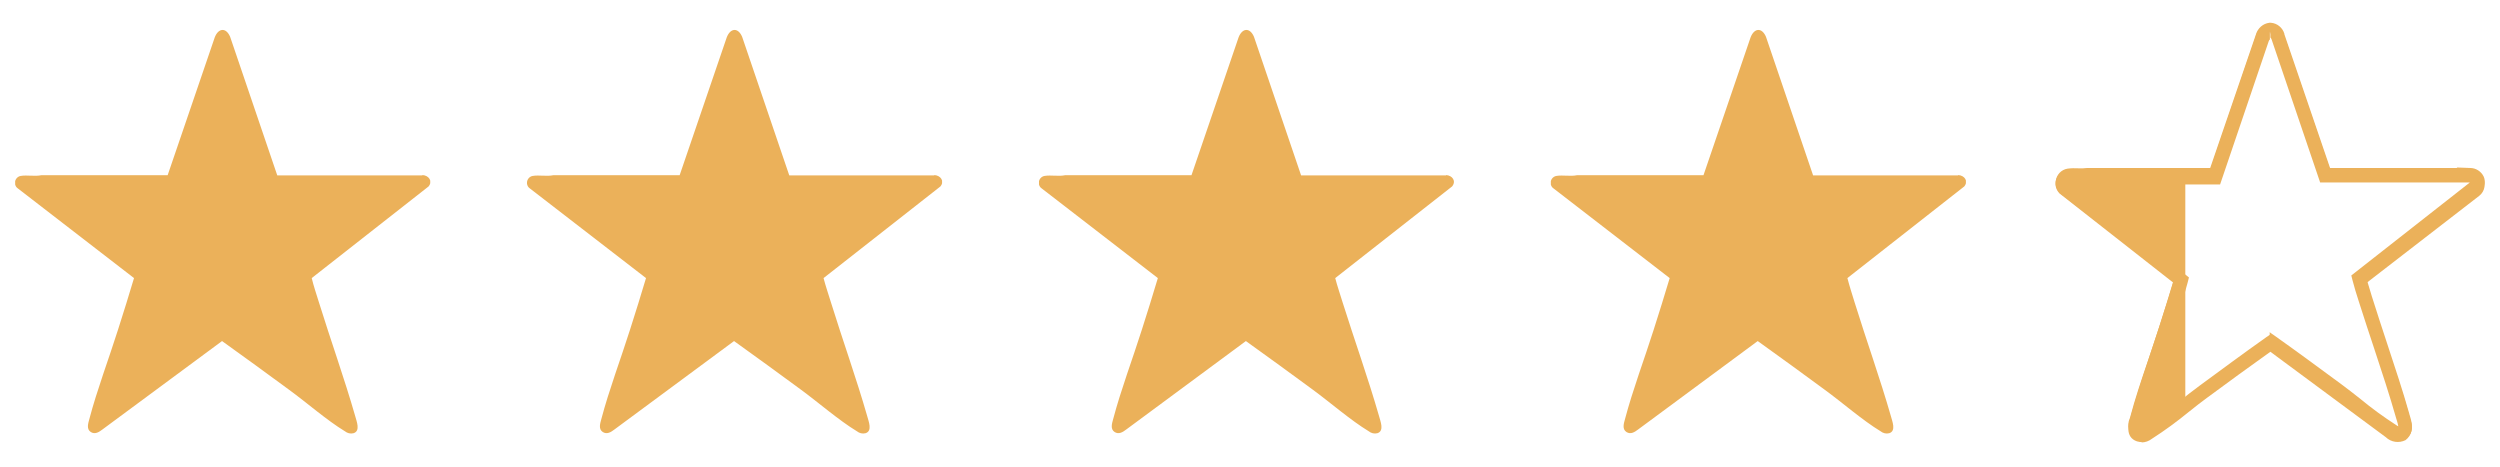 <svg viewBox="0 0 151.66 28.34" xmlns:xlink="http://www.w3.org/1999/xlink" xmlns="http://www.w3.org/2000/svg" data-name="Camada 2" id="Camada_2">
  <defs>
    <style>
      .cls-1 {
        fill: none;
      }

      .cls-2 {
        clip-path: url(#clippath-1);
      }

      .cls-3 {
        clip-path: url(#clippath-3);
      }

      .cls-4 {
        fill: #ebb15a;
      }

      .cls-5 {
        clip-path: url(#clippath-2);
      }

      .cls-6 {
        clip-path: url(#clippath);
      }
    </style>
    <clipPath id="clippath">
      <rect height="24.49" width="25.18" y="1.81" x=".92" class="cls-1"></rect>
    </clipPath>
    <clipPath id="clippath-1">
      <rect height="24.49" width="25.18" y="1.81" x="31.97" class="cls-1"></rect>
    </clipPath>
    <clipPath id="clippath-2">
      <rect height="24.49" width="25.18" y="1.81" x="63.03" class="cls-1"></rect>
    </clipPath>
    <clipPath id="clippath-3">
      <rect height="24.49" width="25.18" y="1.81" x="94.08" class="cls-1"></rect>
    </clipPath>
  </defs>
  <g data-name="Grupo 244" id="Grupo_244">
    <g class="cls-6">
      <g data-name="Grupo 243" id="Grupo_243">
        <path d="M25.62,10.64h-8.8l-2.86-8.41c-.25-.58-.71-.53-.93.03l-2.86,8.37H2.5c-.37.08-.86-.02-1.23.04-.23.03-.39.25-.36.48.02.11.07.21.16.27l7.06,5.45c-.31,1.05-.64,2.09-.97,3.13-.56,1.77-1.27,3.64-1.74,5.42-.07.26-.19.61.09.79.26.16.5,0,.71-.16l7.25-5.36c1.36.97,2.71,1.96,4.06,2.95,1.06.77,2.3,1.86,3.39,2.52.15.12.34.17.53.12.43-.14.18-.72.1-1.03-.66-2.3-1.49-4.61-2.2-6.9-.15-.49-.32-.98-.44-1.48l7.09-5.56c.27-.33,0-.67-.37-.69" class="cls-4" data-name="Caminho 1739" id="Caminho_1739"></path>
      </g>
    </g>
  </g>
  <g data-name="Grupo 246" id="Grupo_246">
    <g class="cls-2">
      <g data-name="Grupo 245" id="Grupo_245">
        <path d="M56.68,10.64h-8.8l-2.86-8.41c-.25-.58-.71-.53-.93.03l-2.86,8.37h-7.67c-.37.08-.86-.02-1.23.04-.23.03-.39.25-.36.48.02.11.07.21.16.27l7.06,5.45c-.31,1.05-.64,2.09-.97,3.13-.56,1.77-1.27,3.64-1.74,5.42-.07.26-.19.61.09.79.26.16.5,0,.71-.16l7.25-5.36c1.36.97,2.71,1.96,4.06,2.95,1.05.77,2.3,1.86,3.39,2.52.15.12.34.17.53.12.43-.14.18-.72.1-1.03-.66-2.3-1.49-4.61-2.2-6.9-.15-.49-.32-.98-.45-1.48l7.09-5.56c.27-.33,0-.67-.37-.69" class="cls-4" data-name="Caminho 1740" id="Caminho_1740"></path>
      </g>
    </g>
  </g>
  <g data-name="Grupo 248" id="Grupo_248">
    <g class="cls-5">
      <g data-name="Grupo 247" id="Grupo_247">
        <path d="M87.73,10.64h-8.8l-2.86-8.41c-.25-.58-.71-.53-.93.03l-2.86,8.37h-7.67c-.37.08-.86-.02-1.23.04-.23.03-.39.25-.36.48.02.11.07.21.16.27l7.06,5.45c-.31,1.05-.64,2.09-.97,3.13-.56,1.77-1.27,3.64-1.74,5.42-.07.26-.19.61.09.79.26.16.5,0,.71-.16l7.25-5.36c1.36.97,2.71,1.96,4.06,2.95,1.05.77,2.3,1.86,3.39,2.52.15.12.34.17.53.12.43-.14.18-.72.1-1.03-.66-2.3-1.49-4.61-2.21-6.9-.15-.49-.32-.98-.45-1.48l7.09-5.56c.27-.33.01-.67-.37-.69" class="cls-4" data-name="Caminho 1741" id="Caminho_1741"></path>
      </g>
    </g>
  </g>
  <g data-name="Grupo 250" id="Grupo_250">
    <g class="cls-3">
      <g data-name="Grupo 249" id="Grupo_249">
        <path d="M118.79,10.64h-8.8l-2.86-8.41c-.25-.58-.71-.53-.93.03l-2.86,8.37h-7.68c-.37.08-.86-.02-1.23.04-.23.03-.39.25-.36.48.02.11.07.21.16.27l7.06,5.45c-.31,1.05-.64,2.09-.97,3.13-.56,1.77-1.27,3.64-1.74,5.42-.07.26-.19.61.09.79.26.16.5,0,.71-.16l7.25-5.36c1.36.97,2.71,1.96,4.06,2.95,1.06.77,2.3,1.86,3.39,2.52.15.12.34.17.53.12.43-.14.18-.72.1-1.03-.66-2.3-1.49-4.61-2.2-6.9-.15-.49-.31-.98-.44-1.48l7.09-5.56c.27-.33.01-.67-.37-.69" class="cls-4" data-name="Caminho 1742" id="Caminho_1742"></path>
      </g>
    </g>
  </g>
  <path d="M137.69,20.14h.05l-.04.03.24.16c1.4.99,2.82,2.04,4.07,2.96.37.27.76.58,1.17.9.7.58,1.43,1.11,2.19,1.6l.03.02.03.02.06.03c-.02-.12-.05-.24-.09-.36-.02-.05-.03-.09-.04-.13-.4-1.41-.88-2.85-1.34-4.25-.29-.86-.58-1.76-.86-2.63l-.08-.25c-.13-.4-.26-.82-.37-1.25l-.07-.28,7.19-5.64h-9.08l-2.95-8.69s-.03-.07-.05-.1c-.01.01-.01.03-.02.04l-.04,17.82Z" class="cls-1"></path>
  <polygon points="137.69 20.18 137.7 20.17 137.69 20.16 137.69 20.18" class="cls-1"></polygon>
  <path d="M136.85,2.1l-2.77,8.09h-7.45c-.18.02-.37.03-.55.02-.22-.01-.43-.01-.65.02-.39.06-.69.38-.72.78v.21c.03.22.15.42.32.55l6.82,5.27c-.29.96-.59,1.93-.88,2.84-.21.65-.44,1.33-.66,1.98-.39,1.14-.79,2.32-1.09,3.46l-.02.06c-.19.42-.07.93.3,1.21.4.2.88.13,1.2-.18l7-5.18c1.31.93,2.63,1.9,3.8,2.76.36.26.74.56,1.14.88.72.59,1.47,1.14,2.25,1.64.18.14.4.22.63.22h0l-.02-.02c.09,0,.17-.01.26-.04h.02c.79-.26.5-1.16.41-1.45-.01-.04-.03-.08-.03-.11-.4-1.42-.89-2.88-1.35-4.28-.28-.86-.58-1.75-.85-2.62l-.08-.25c-.09-.31-.19-.62-.28-.93l6.86-5.38.04-.03.03-.04c.21-.24.27-.58.14-.87-.15-.31-.47-.52-.82-.52l-.81-.03.02.03h-7.71l-2.77-8.11v-.03c-.11-.37-.43-.64-.82-.67h-.09c-.39.05-.71.33-.82.72ZM137.8,2.38l2.95,8.69h9.08l-7.19,5.64.07.28c.11.43.24.85.37,1.25l.08.25c.28.87.57,1.77.86,2.63.46,1.4.94,2.84,1.34,4.25.01.04.02.08.04.13.04.12.07.24.09.36l-.06-.03-.03-.02-.03-.02c-.76-.49-1.49-1.02-2.19-1.6-.41-.32-.8-.63-1.17-.9-1.25-.92-2.67-1.97-4.07-2.96l-.24-.16h-.01s0,.51,0,.51l-7.25,5.36-.71.16,2.63-9.34-7.22-5.82,1.58-.42h7.68l3.33-8.82v.52s0-.03.02-.04c.02.03.05.1.05.1Z" class="cls-4"></path>
  <polygon points="137.69 20.14 137.69 20.16 137.7 20.17 137.74 20.14 137.69 20.14" class="cls-4"></polygon>
  <polygon points="126.72 10.62 125.14 11.04 132.36 16.86 129.73 26.2 130.44 26.04 132.57 24.46 132.57 10.62 126.72 10.62" class="cls-4"></polygon>
  <path d="M137.76,1.49h-.09c-.39.03-.71.3-.82.67v.03l-2.77,8.11h-7.71l.02-.03-.81.03c-.35,0-.67.21-.82.52-.13.29-.07.63.14.87l.03.04.04.03,6.86,5.38c-.09.31-.19.62-.28.93l-.08.25c-.27.87-.57,1.76-.85,2.62-.46,1.4-.95,2.86-1.35,4.28,0,.03-.02.07-.03.11-.09.29-.38,1.19.41,1.45h.02c.09.03.17.04.26.04l-.02.02h0c.23,0,.45-.08.63-.22.78-.5,1.53-1.05,2.25-1.64.4-.32.78-.62,1.14-.88,1.17-.86,2.49-1.83,3.8-2.76l7,5.18c.32.31.8.38,1.2.18.37-.28.49-.79.3-1.21l-.02-.06c-.3-1.14-.7-2.32-1.09-3.46-.22-.65-.45-1.33-.66-1.98-.29-.91-.59-1.88-.88-2.84l6.82-5.27c.17-.13.29-.33.32-.55v-.21c-.03-.4-.33-.72-.72-.78-.22-.03-.43-.03-.65-.02-.18.01-.37,0-.55-.02h-7.45s-2.77-8.09-2.77-8.09c-.11-.39-.43-.67-.82-.72ZM137.68,2.39s.01.03.02.04v-.12s0-.4,0-.4l3.33,8.82h7.68s1.58.42,1.58.42l-7.22,5.82,2.63,9.34-.71-.16-7.25-5.36v-.5s-.01,0-.01,0l-.24.16c-1.4.99-2.82,2.04-4.07,2.96-.37.27-.76.58-1.17.9-.7.58-1.43,1.11-2.19,1.6l-.03.02-.03.02-.06.03c.02-.12.05-.24.09-.36.02-.05.03-.09.04-.13.4-1.41.88-2.85,1.34-4.25.29-.86.58-1.76.86-2.63l.08-.25c.13-.4.26-.82.37-1.25l.07-.28-7.19-5.64h9.08s2.95-8.69,2.95-8.69c0,0,.03-.07.05-.1Z" class="cls-4"></path>
</svg>